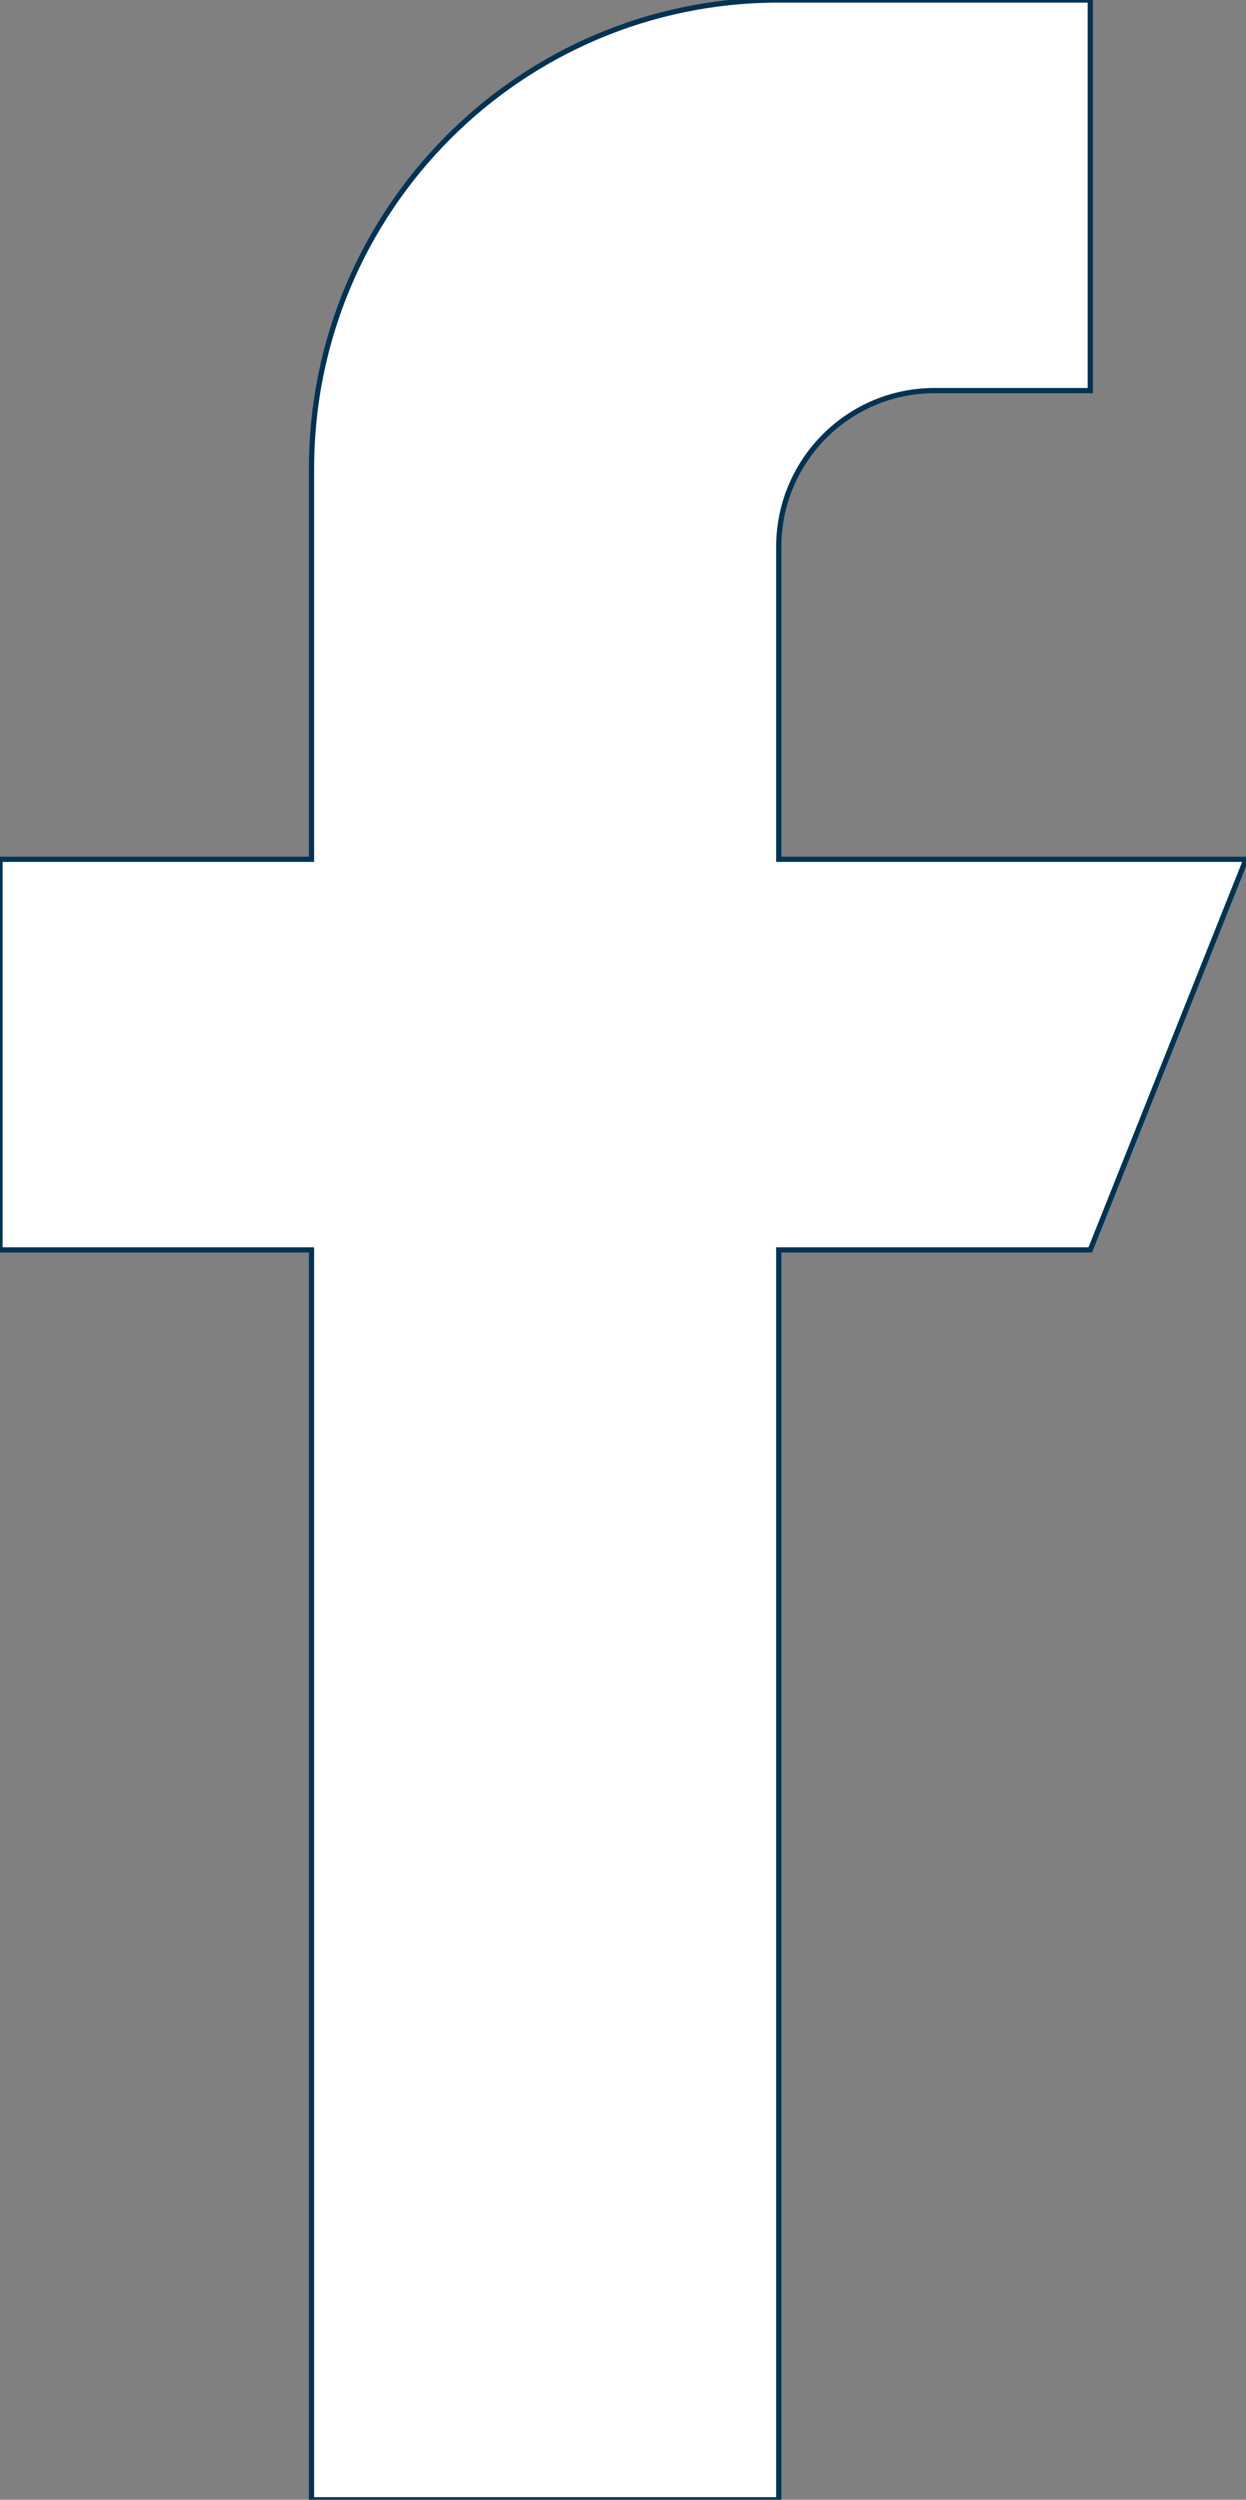 <?xml version="1.0" encoding="UTF-8" standalone="no"?>
<svg
   height="478.5"
   version="1.1"
   viewBox="0 0 238.604 478.5"
   width="238.604"
   xml:space="preserve"
   id="svg2"
   sodipodi:docname="Facebook_logoFoot.svg"
   inkscape:version="1.3.2 (091e20e, 2023-11-25, custom)"
   xmlns:inkscape="http://www.inkscape.org/namespaces/inkscape"
   xmlns:sodipodi="http://sodipodi.sourceforge.net/DTD/sodipodi-0.dtd"
   xmlns="http://www.w3.org/2000/svg"
   xmlns:svg="http://www.w3.org/2000/svg"><rect x="0" y="0" width="238.604" height="478.5" fill="#808080" stroke="none"/><defs
     id="defs2" /><sodipodi:namedview
     id="namedview2"
     pagecolor="#ffffff"
     bordercolor="#000000"
     borderopacity="0.25"
     inkscape:showpageshadow="2"
     inkscape:pageopacity="0.0"
     inkscape:pagecheckerboard="0"
     inkscape:deskcolor="#d1d1d1"
     inkscape:zoom="1.5371094"
     inkscape:cx="119.05464"
     inkscape:cy="239.08513"
     inkscape:window-width="1920"
     inkscape:window-height="1001"
     inkscape:window-x="-9"
     inkscape:window-y="-9"
     inkscape:window-maximized="1"
     inkscape:current-layer="_x38_0-facebook" /><g
     id="_x38_0-facebook"
     transform="translate(-136.697,-16.75)"><g
       id="g2"
       style="stroke:#003354;stroke-opacity:1;fill:#ffffff;fill-opacity:1"><g
         id="g1"
         style="stroke:#003354;stroke-opacity:1;fill:#ffffff;fill-opacity:1"><path
           d="m 375.301,181.236 h -89.475 v -59.813 c 0,-16.51 13.359,-29.908 29.828,-29.908 h 29.824 V 16.75 h -59.652 c -49.42,0 -89.475,40.162 -89.475,89.718 v 74.768 H 136.697 V 256 h 59.654 v 239.25 h 89.475 V 256 h 59.652 z m 0,0"
           style="fill:#ffffff;stroke:#003354;stroke-opacity:1;fill-opacity:1"
           id="path1" /></g></g></g><g
     id="Layer_1"
     transform="translate(-136.697,-16.75)" /></svg>
